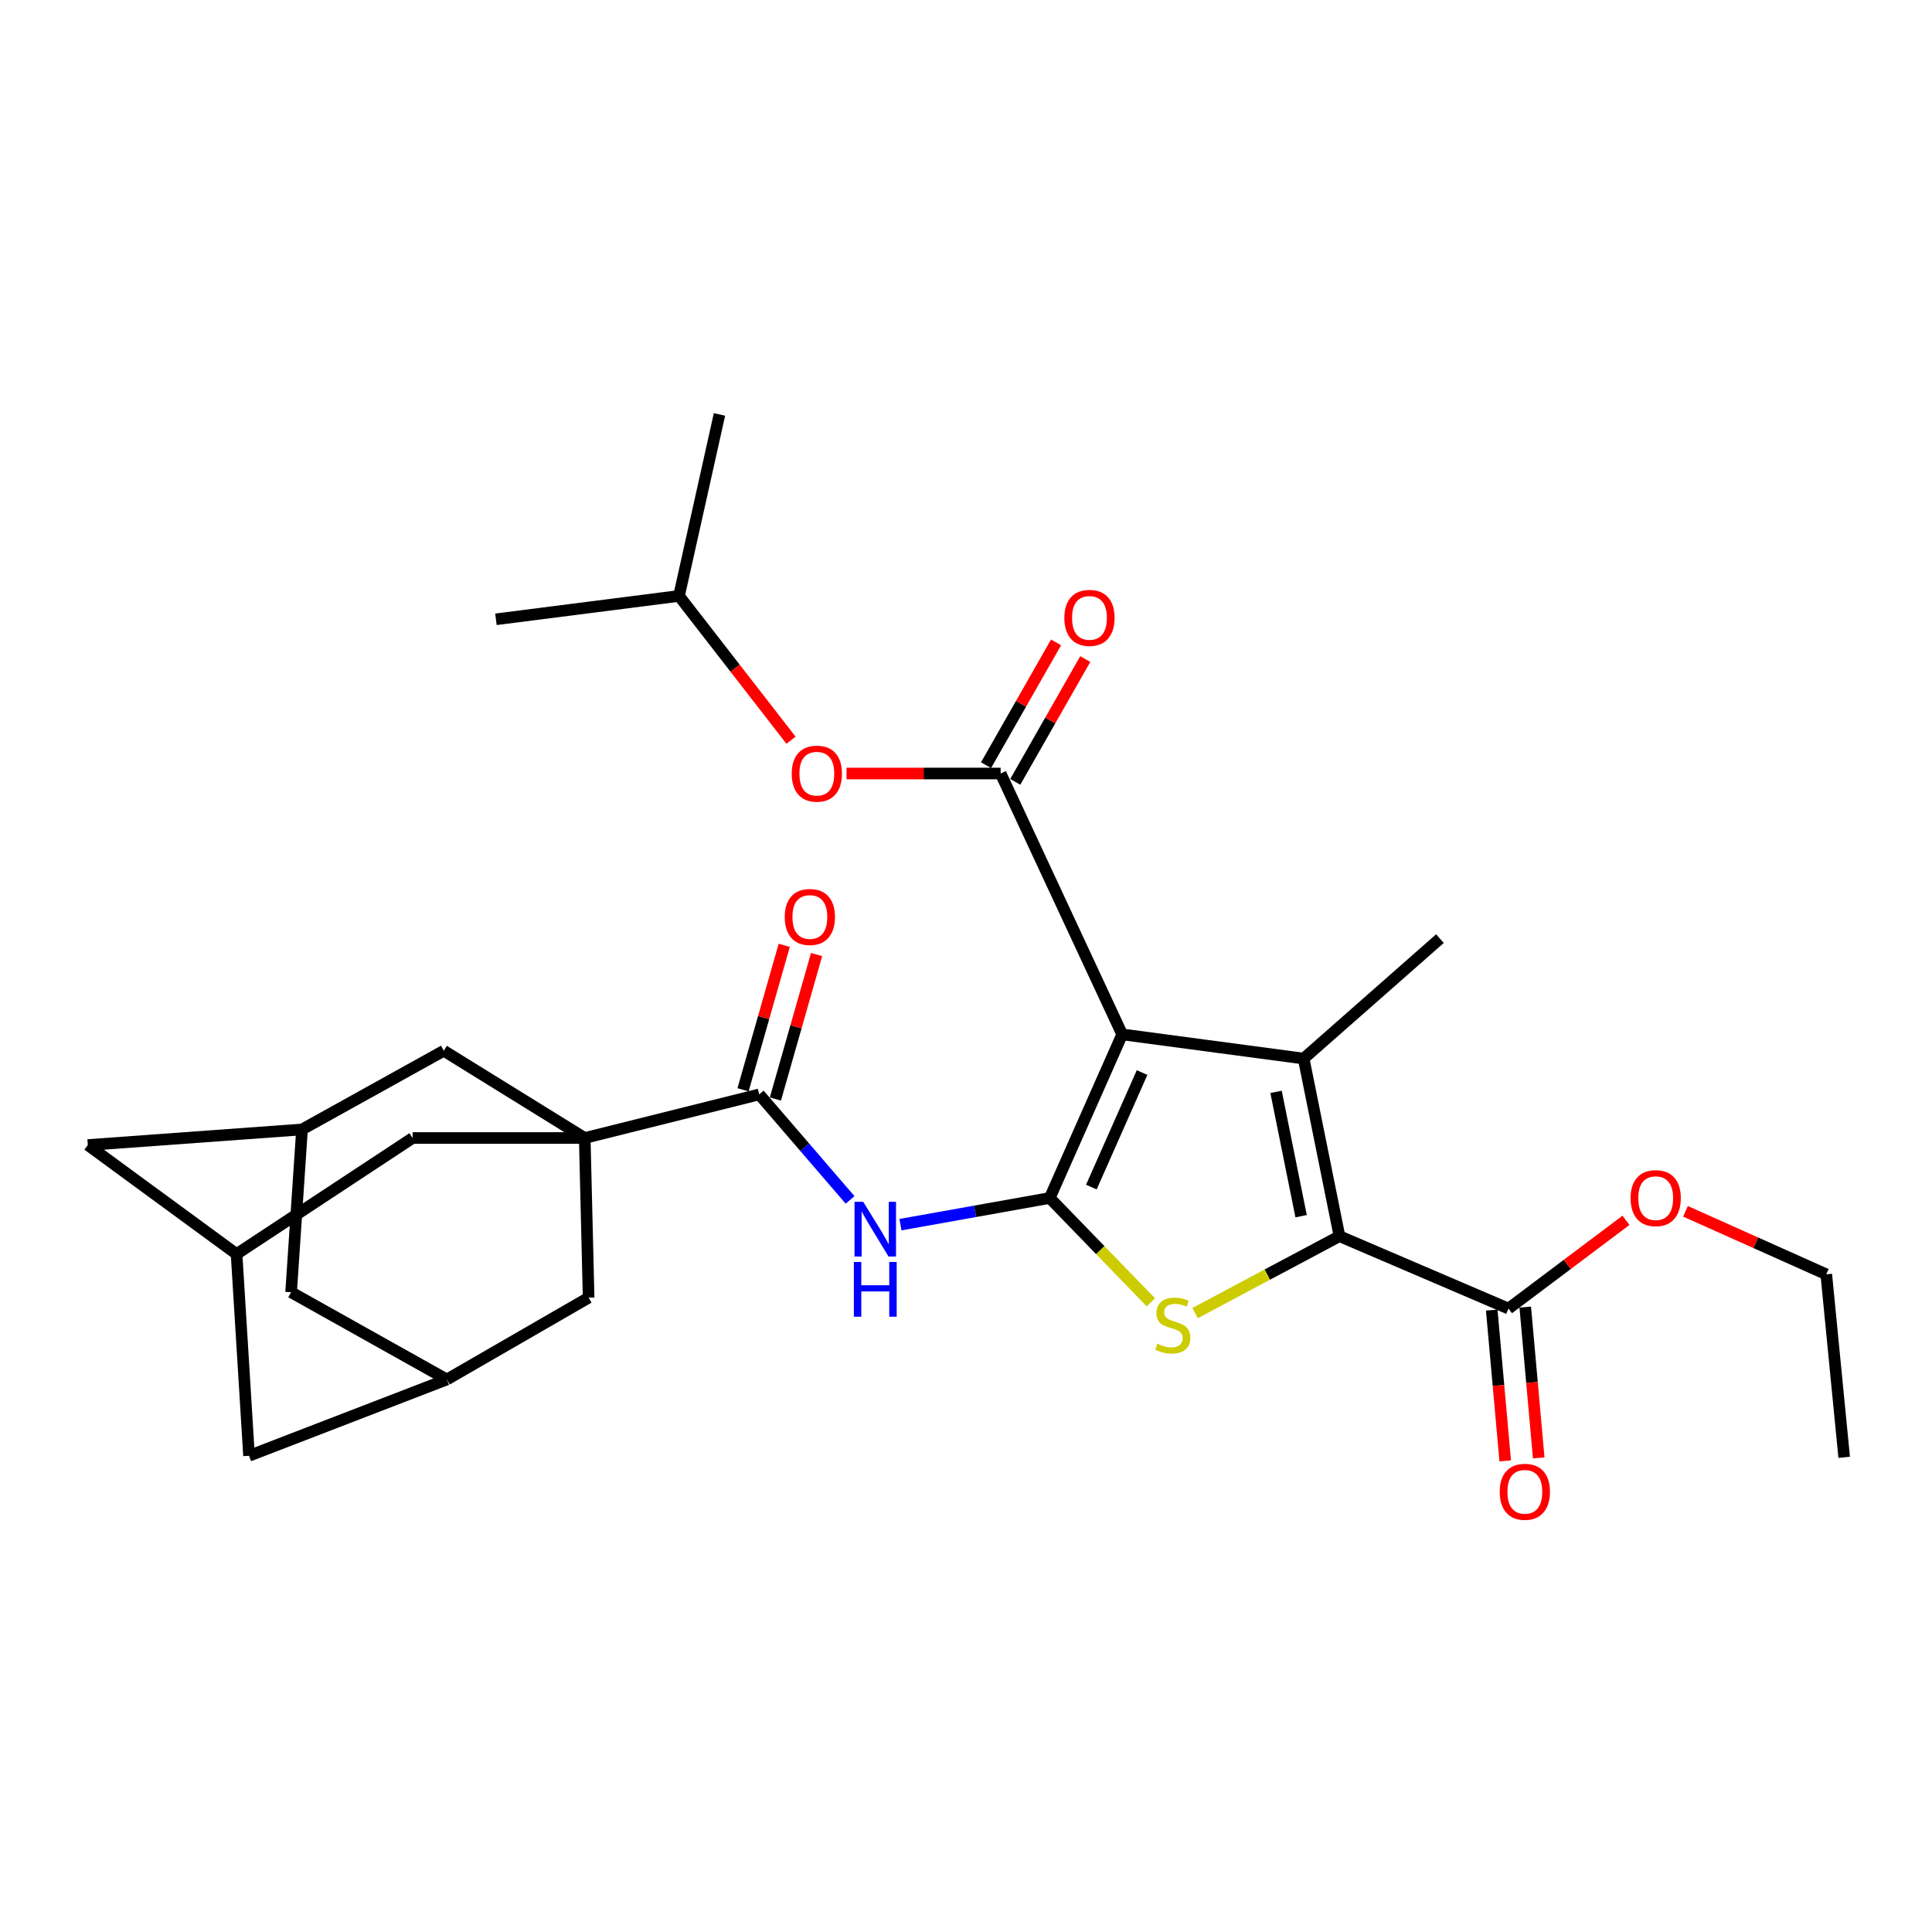 <?xml version='1.0' encoding='iso-8859-1'?>
<svg version='1.1' baseProfile='full'
              xmlns='http://www.w3.org/2000/svg'
                      xmlns:rdkit='http://www.rdkit.org/xml'
                      xmlns:xlink='http://www.w3.org/1999/xlink'
                  xml:space='preserve'
width='1000px' height='1000px' viewBox='0 0 1000 1000'>
<!-- END OF HEADER -->
<rect style='opacity:1.0;fill:#FFFFFF;stroke:none' width='1000' height='1000' x='0' y='0'> </rect>
<path class='bond-0' d='M 580.84,535.404 L 543.342,620.075' style='fill:none;fill-rule:evenodd;stroke:#000000;stroke-width:6px;stroke-linecap:butt;stroke-linejoin:miter;stroke-opacity:1' />
<path class='bond-0' d='M 591.138,555.156 L 564.889,614.426' style='fill:none;fill-rule:evenodd;stroke:#000000;stroke-width:6px;stroke-linecap:butt;stroke-linejoin:miter;stroke-opacity:1' />
<path class='bond-1' d='M 580.84,535.404 L 674.769,547.923' style='fill:none;fill-rule:evenodd;stroke:#000000;stroke-width:6px;stroke-linecap:butt;stroke-linejoin:miter;stroke-opacity:1' />
<path class='bond-4' d='M 580.84,535.404 L 517.936,400.368' style='fill:none;fill-rule:evenodd;stroke:#000000;stroke-width:6px;stroke-linecap:butt;stroke-linejoin:miter;stroke-opacity:1' />
<path class='bond-3' d='M 543.342,620.075 L 569.511,647.071' style='fill:none;fill-rule:evenodd;stroke:#000000;stroke-width:6px;stroke-linecap:butt;stroke-linejoin:miter;stroke-opacity:1' />
<path class='bond-3' d='M 569.511,647.071 L 595.68,674.066' style='fill:none;fill-rule:evenodd;stroke:#CCCC00;stroke-width:6px;stroke-linecap:butt;stroke-linejoin:miter;stroke-opacity:1' />
<path class='bond-6' d='M 543.342,620.075 L 504.708,626.979' style='fill:none;fill-rule:evenodd;stroke:#000000;stroke-width:6px;stroke-linecap:butt;stroke-linejoin:miter;stroke-opacity:1' />
<path class='bond-6' d='M 504.708,626.979 L 466.073,633.883' style='fill:none;fill-rule:evenodd;stroke:#0000FF;stroke-width:6px;stroke-linecap:butt;stroke-linejoin:miter;stroke-opacity:1' />
<path class='bond-2' d='M 674.769,547.923 L 693.306,639.84' style='fill:none;fill-rule:evenodd;stroke:#000000;stroke-width:6px;stroke-linecap:butt;stroke-linejoin:miter;stroke-opacity:1' />
<path class='bond-2' d='M 660.479,565.153 L 673.455,629.495' style='fill:none;fill-rule:evenodd;stroke:#000000;stroke-width:6px;stroke-linecap:butt;stroke-linejoin:miter;stroke-opacity:1' />
<path class='bond-22' d='M 674.769,547.923 L 745.306,485.832' style='fill:none;fill-rule:evenodd;stroke:#000000;stroke-width:6px;stroke-linecap:butt;stroke-linejoin:miter;stroke-opacity:1' />
<path class='bond-8' d='M 693.306,639.84 L 780.792,677.319' style='fill:none;fill-rule:evenodd;stroke:#000000;stroke-width:6px;stroke-linecap:butt;stroke-linejoin:miter;stroke-opacity:1' />
<path class='bond-29' d='M 693.306,639.84 L 655.939,659.747' style='fill:none;fill-rule:evenodd;stroke:#000000;stroke-width:6px;stroke-linecap:butt;stroke-linejoin:miter;stroke-opacity:1' />
<path class='bond-29' d='M 655.939,659.747 L 618.571,679.655' style='fill:none;fill-rule:evenodd;stroke:#CCCC00;stroke-width:6px;stroke-linecap:butt;stroke-linejoin:miter;stroke-opacity:1' />
<path class='bond-9' d='M 517.936,400.368 L 478.056,400.368' style='fill:none;fill-rule:evenodd;stroke:#000000;stroke-width:6px;stroke-linecap:butt;stroke-linejoin:miter;stroke-opacity:1' />
<path class='bond-9' d='M 478.056,400.368 L 438.176,400.368' style='fill:none;fill-rule:evenodd;stroke:#FF0000;stroke-width:6px;stroke-linecap:butt;stroke-linejoin:miter;stroke-opacity:1' />
<path class='bond-16' d='M 525.501,404.68 L 543.618,372.902' style='fill:none;fill-rule:evenodd;stroke:#000000;stroke-width:6px;stroke-linecap:butt;stroke-linejoin:miter;stroke-opacity:1' />
<path class='bond-16' d='M 543.618,372.902 L 561.736,341.124' style='fill:none;fill-rule:evenodd;stroke:#FF0000;stroke-width:6px;stroke-linecap:butt;stroke-linejoin:miter;stroke-opacity:1' />
<path class='bond-16' d='M 510.372,396.055 L 528.49,364.277' style='fill:none;fill-rule:evenodd;stroke:#000000;stroke-width:6px;stroke-linecap:butt;stroke-linejoin:miter;stroke-opacity:1' />
<path class='bond-16' d='M 528.49,364.277 L 546.607,332.499' style='fill:none;fill-rule:evenodd;stroke:#FF0000;stroke-width:6px;stroke-linecap:butt;stroke-linejoin:miter;stroke-opacity:1' />
<path class='bond-5' d='M 302.66,589.029 L 392.971,566.459' style='fill:none;fill-rule:evenodd;stroke:#000000;stroke-width:6px;stroke-linecap:butt;stroke-linejoin:miter;stroke-opacity:1' />
<path class='bond-10' d='M 302.66,589.029 L 213.568,589.029' style='fill:none;fill-rule:evenodd;stroke:#000000;stroke-width:6px;stroke-linecap:butt;stroke-linejoin:miter;stroke-opacity:1' />
<path class='bond-11' d='M 302.66,589.029 L 229.705,543.869' style='fill:none;fill-rule:evenodd;stroke:#000000;stroke-width:6px;stroke-linecap:butt;stroke-linejoin:miter;stroke-opacity:1' />
<path class='bond-12' d='M 302.66,589.029 L 304.672,671.669' style='fill:none;fill-rule:evenodd;stroke:#000000;stroke-width:6px;stroke-linecap:butt;stroke-linejoin:miter;stroke-opacity:1' />
<path class='bond-7' d='M 439.999,621.068 L 416.485,593.764' style='fill:none;fill-rule:evenodd;stroke:#0000FF;stroke-width:6px;stroke-linecap:butt;stroke-linejoin:miter;stroke-opacity:1' />
<path class='bond-7' d='M 416.485,593.764 L 392.971,566.459' style='fill:none;fill-rule:evenodd;stroke:#000000;stroke-width:6px;stroke-linecap:butt;stroke-linejoin:miter;stroke-opacity:1' />
<path class='bond-17' d='M 401.345,568.846 L 412.004,531.463' style='fill:none;fill-rule:evenodd;stroke:#000000;stroke-width:6px;stroke-linecap:butt;stroke-linejoin:miter;stroke-opacity:1' />
<path class='bond-17' d='M 412.004,531.463 L 422.663,494.079' style='fill:none;fill-rule:evenodd;stroke:#FF0000;stroke-width:6px;stroke-linecap:butt;stroke-linejoin:miter;stroke-opacity:1' />
<path class='bond-17' d='M 384.598,564.071 L 395.257,526.688' style='fill:none;fill-rule:evenodd;stroke:#000000;stroke-width:6px;stroke-linecap:butt;stroke-linejoin:miter;stroke-opacity:1' />
<path class='bond-17' d='M 395.257,526.688 L 405.916,489.304' style='fill:none;fill-rule:evenodd;stroke:#FF0000;stroke-width:6px;stroke-linecap:butt;stroke-linejoin:miter;stroke-opacity:1' />
<path class='bond-18' d='M 772.119,678.094 L 775.606,717.12' style='fill:none;fill-rule:evenodd;stroke:#000000;stroke-width:6px;stroke-linecap:butt;stroke-linejoin:miter;stroke-opacity:1' />
<path class='bond-18' d='M 775.606,717.12 L 779.093,756.147' style='fill:none;fill-rule:evenodd;stroke:#FF0000;stroke-width:6px;stroke-linecap:butt;stroke-linejoin:miter;stroke-opacity:1' />
<path class='bond-18' d='M 789.464,676.544 L 792.951,715.571' style='fill:none;fill-rule:evenodd;stroke:#000000;stroke-width:6px;stroke-linecap:butt;stroke-linejoin:miter;stroke-opacity:1' />
<path class='bond-18' d='M 792.951,715.571 L 796.438,754.597' style='fill:none;fill-rule:evenodd;stroke:#FF0000;stroke-width:6px;stroke-linecap:butt;stroke-linejoin:miter;stroke-opacity:1' />
<path class='bond-23' d='M 780.792,677.319 L 811.199,654.475' style='fill:none;fill-rule:evenodd;stroke:#000000;stroke-width:6px;stroke-linecap:butt;stroke-linejoin:miter;stroke-opacity:1' />
<path class='bond-23' d='M 811.199,654.475 L 841.605,631.631' style='fill:none;fill-rule:evenodd;stroke:#FF0000;stroke-width:6px;stroke-linecap:butt;stroke-linejoin:miter;stroke-opacity:1' />
<path class='bond-24' d='M 409.424,383.139 L 380.436,345.795' style='fill:none;fill-rule:evenodd;stroke:#FF0000;stroke-width:6px;stroke-linecap:butt;stroke-linejoin:miter;stroke-opacity:1' />
<path class='bond-24' d='M 380.436,345.795 L 351.448,308.45' style='fill:none;fill-rule:evenodd;stroke:#000000;stroke-width:6px;stroke-linecap:butt;stroke-linejoin:miter;stroke-opacity:1' />
<path class='bond-14' d='M 213.568,589.029 L 122.444,649.098' style='fill:none;fill-rule:evenodd;stroke:#000000;stroke-width:6px;stroke-linecap:butt;stroke-linejoin:miter;stroke-opacity:1' />
<path class='bond-15' d='M 229.705,543.869 L 156.324,584.608' style='fill:none;fill-rule:evenodd;stroke:#000000;stroke-width:6px;stroke-linecap:butt;stroke-linejoin:miter;stroke-opacity:1' />
<path class='bond-13' d='M 304.672,671.669 L 231.311,714.014' style='fill:none;fill-rule:evenodd;stroke:#000000;stroke-width:6px;stroke-linecap:butt;stroke-linejoin:miter;stroke-opacity:1' />
<path class='bond-20' d='M 231.311,714.014 L 150.674,668.854' style='fill:none;fill-rule:evenodd;stroke:#000000;stroke-width:6px;stroke-linecap:butt;stroke-linejoin:miter;stroke-opacity:1' />
<path class='bond-21' d='M 231.311,714.014 L 128.897,753.515' style='fill:none;fill-rule:evenodd;stroke:#000000;stroke-width:6px;stroke-linecap:butt;stroke-linejoin:miter;stroke-opacity:1' />
<path class='bond-30' d='M 122.444,649.098 L 128.897,753.515' style='fill:none;fill-rule:evenodd;stroke:#000000;stroke-width:6px;stroke-linecap:butt;stroke-linejoin:miter;stroke-opacity:1' />
<path class='bond-32' d='M 122.444,649.098 L 45.455,592.667' style='fill:none;fill-rule:evenodd;stroke:#000000;stroke-width:6px;stroke-linecap:butt;stroke-linejoin:miter;stroke-opacity:1' />
<path class='bond-19' d='M 156.324,584.608 L 45.455,592.667' style='fill:none;fill-rule:evenodd;stroke:#000000;stroke-width:6px;stroke-linecap:butt;stroke-linejoin:miter;stroke-opacity:1' />
<path class='bond-31' d='M 156.324,584.608 L 150.674,668.854' style='fill:none;fill-rule:evenodd;stroke:#000000;stroke-width:6px;stroke-linecap:butt;stroke-linejoin:miter;stroke-opacity:1' />
<path class='bond-25' d='M 872.406,626.975 L 908.842,643.28' style='fill:none;fill-rule:evenodd;stroke:#FF0000;stroke-width:6px;stroke-linecap:butt;stroke-linejoin:miter;stroke-opacity:1' />
<path class='bond-25' d='M 908.842,643.28 L 945.277,659.585' style='fill:none;fill-rule:evenodd;stroke:#000000;stroke-width:6px;stroke-linecap:butt;stroke-linejoin:miter;stroke-opacity:1' />
<path class='bond-26' d='M 351.448,308.45 L 256.697,320.553' style='fill:none;fill-rule:evenodd;stroke:#000000;stroke-width:6px;stroke-linecap:butt;stroke-linejoin:miter;stroke-opacity:1' />
<path class='bond-27' d='M 351.448,308.45 L 372.403,214.511' style='fill:none;fill-rule:evenodd;stroke:#000000;stroke-width:6px;stroke-linecap:butt;stroke-linejoin:miter;stroke-opacity:1' />
<path class='bond-28' d='M 945.277,659.585 L 954.545,754.308' style='fill:none;fill-rule:evenodd;stroke:#000000;stroke-width:6px;stroke-linecap:butt;stroke-linejoin:miter;stroke-opacity:1' />
<path  class='atom-4' d='M 599.048 695.514
Q 599.368 695.634, 600.688 696.194
Q 602.008 696.754, 603.448 697.114
Q 604.928 697.434, 606.368 697.434
Q 609.048 697.434, 610.608 696.154
Q 612.168 694.834, 612.168 692.554
Q 612.168 690.994, 611.368 690.034
Q 610.608 689.074, 609.408 688.554
Q 608.208 688.034, 606.208 687.434
Q 603.688 686.674, 602.168 685.954
Q 600.688 685.234, 599.608 683.714
Q 598.568 682.194, 598.568 679.634
Q 598.568 676.074, 600.968 673.874
Q 603.408 671.674, 608.208 671.674
Q 611.488 671.674, 615.208 673.234
L 614.288 676.314
Q 610.888 674.914, 608.328 674.914
Q 605.568 674.914, 604.048 676.074
Q 602.528 677.194, 602.568 679.154
Q 602.568 680.674, 603.328 681.594
Q 604.128 682.514, 605.248 683.034
Q 606.408 683.554, 608.328 684.154
Q 610.888 684.954, 612.408 685.754
Q 613.928 686.554, 615.008 688.194
Q 616.128 689.794, 616.128 692.554
Q 616.128 696.474, 613.488 698.594
Q 610.888 700.674, 606.528 700.674
Q 604.008 700.674, 602.088 700.114
Q 600.208 699.594, 597.968 698.674
L 599.048 695.514
' fill='#CCCC00'/>
<path  class='atom-7' d='M 446.78 622.052
L 456.06 637.052
Q 456.98 638.532, 458.46 641.212
Q 459.94 643.892, 460.02 644.052
L 460.02 622.052
L 463.78 622.052
L 463.78 650.372
L 459.9 650.372
L 449.94 633.972
Q 448.78 632.052, 447.54 629.852
Q 446.34 627.652, 445.98 626.972
L 445.98 650.372
L 442.3 650.372
L 442.3 622.052
L 446.78 622.052
' fill='#0000FF'/>
<path  class='atom-7' d='M 441.96 653.204
L 445.8 653.204
L 445.8 665.244
L 460.28 665.244
L 460.28 653.204
L 464.12 653.204
L 464.12 681.524
L 460.28 681.524
L 460.28 668.444
L 445.8 668.444
L 445.8 681.524
L 441.96 681.524
L 441.96 653.204
' fill='#0000FF'/>
<path  class='atom-10' d='M 409.798 400.448
Q 409.798 393.648, 413.158 389.848
Q 416.518 386.048, 422.798 386.048
Q 429.078 386.048, 432.438 389.848
Q 435.798 393.648, 435.798 400.448
Q 435.798 407.328, 432.398 411.248
Q 428.998 415.128, 422.798 415.128
Q 416.558 415.128, 413.158 411.248
Q 409.798 407.368, 409.798 400.448
M 422.798 411.928
Q 427.118 411.928, 429.438 409.048
Q 431.798 406.128, 431.798 400.448
Q 431.798 394.888, 429.438 392.088
Q 427.118 389.248, 422.798 389.248
Q 418.478 389.248, 416.118 392.048
Q 413.798 394.848, 413.798 400.448
Q 413.798 406.168, 416.118 409.048
Q 418.478 411.928, 422.798 411.928
' fill='#FF0000'/>
<path  class='atom-17' d='M 550.91 319.811
Q 550.91 313.011, 554.27 309.211
Q 557.63 305.411, 563.91 305.411
Q 570.19 305.411, 573.55 309.211
Q 576.91 313.011, 576.91 319.811
Q 576.91 326.691, 573.51 330.611
Q 570.11 334.491, 563.91 334.491
Q 557.67 334.491, 554.27 330.611
Q 550.91 326.731, 550.91 319.811
M 563.91 331.291
Q 568.23 331.291, 570.55 328.411
Q 572.91 325.491, 572.91 319.811
Q 572.91 314.251, 570.55 311.451
Q 568.23 308.611, 563.91 308.611
Q 559.59 308.611, 557.23 311.411
Q 554.91 314.211, 554.91 319.811
Q 554.91 325.531, 557.23 328.411
Q 559.59 331.291, 563.91 331.291
' fill='#FF0000'/>
<path  class='atom-18' d='M 406.179 474.622
Q 406.179 467.822, 409.539 464.022
Q 412.899 460.222, 419.179 460.222
Q 425.459 460.222, 428.819 464.022
Q 432.179 467.822, 432.179 474.622
Q 432.179 481.502, 428.779 485.422
Q 425.379 489.302, 419.179 489.302
Q 412.939 489.302, 409.539 485.422
Q 406.179 481.542, 406.179 474.622
M 419.179 486.102
Q 423.499 486.102, 425.819 483.222
Q 428.179 480.302, 428.179 474.622
Q 428.179 469.062, 425.819 466.262
Q 423.499 463.422, 419.179 463.422
Q 414.859 463.422, 412.499 466.222
Q 410.179 469.022, 410.179 474.622
Q 410.179 480.342, 412.499 483.222
Q 414.859 486.102, 419.179 486.102
' fill='#FF0000'/>
<path  class='atom-19' d='M 776.257 772.151
Q 776.257 765.351, 779.617 761.551
Q 782.977 757.751, 789.257 757.751
Q 795.537 757.751, 798.897 761.551
Q 802.257 765.351, 802.257 772.151
Q 802.257 779.031, 798.857 782.951
Q 795.457 786.831, 789.257 786.831
Q 783.017 786.831, 779.617 782.951
Q 776.257 779.071, 776.257 772.151
M 789.257 783.631
Q 793.577 783.631, 795.897 780.751
Q 798.257 777.831, 798.257 772.151
Q 798.257 766.591, 795.897 763.791
Q 793.577 760.951, 789.257 760.951
Q 784.937 760.951, 782.577 763.751
Q 780.257 766.551, 780.257 772.151
Q 780.257 777.871, 782.577 780.751
Q 784.937 783.631, 789.257 783.631
' fill='#FF0000'/>
<path  class='atom-24' d='M 843.988 620.155
Q 843.988 613.355, 847.348 609.555
Q 850.708 605.755, 856.988 605.755
Q 863.268 605.755, 866.628 609.555
Q 869.988 613.355, 869.988 620.155
Q 869.988 627.035, 866.588 630.955
Q 863.188 634.835, 856.988 634.835
Q 850.748 634.835, 847.348 630.955
Q 843.988 627.075, 843.988 620.155
M 856.988 631.635
Q 861.308 631.635, 863.628 628.755
Q 865.988 625.835, 865.988 620.155
Q 865.988 614.595, 863.628 611.795
Q 861.308 608.955, 856.988 608.955
Q 852.668 608.955, 850.308 611.755
Q 847.988 614.555, 847.988 620.155
Q 847.988 625.875, 850.308 628.755
Q 852.668 631.635, 856.988 631.635
' fill='#FF0000'/>
</svg>

